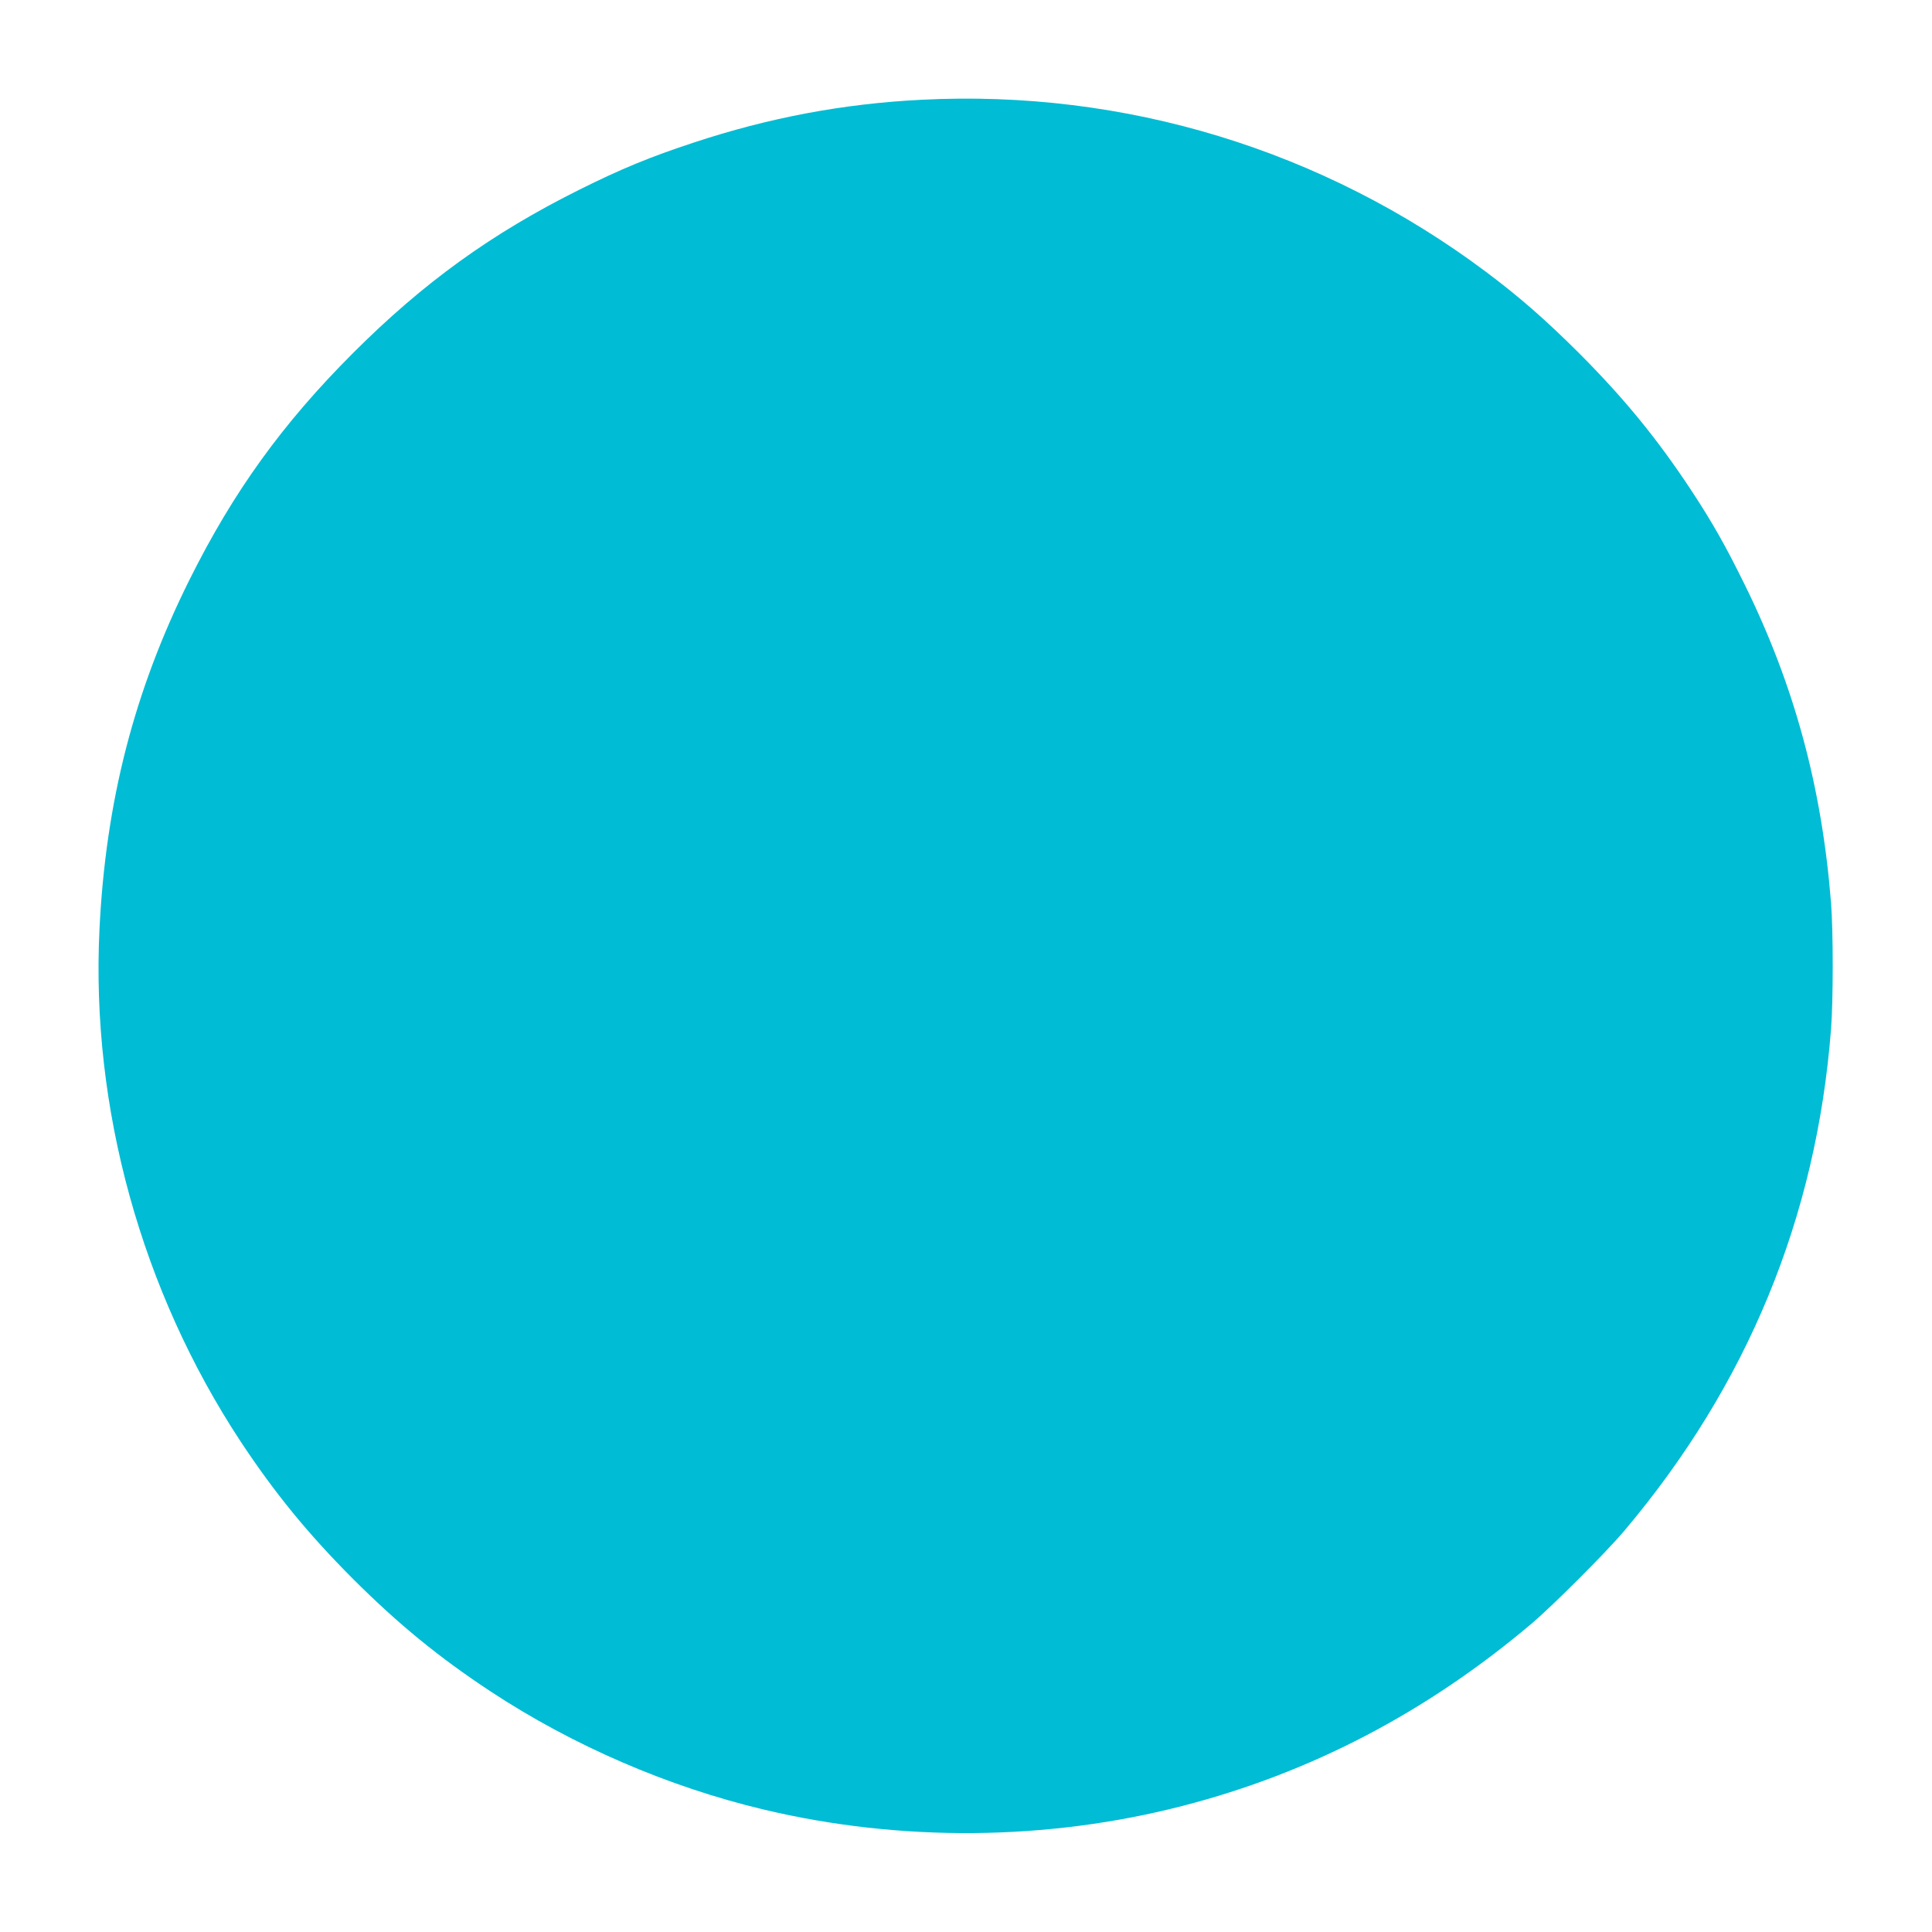 <?xml version="1.0" standalone="no"?>
<!DOCTYPE svg PUBLIC "-//W3C//DTD SVG 20010904//EN"
 "http://www.w3.org/TR/2001/REC-SVG-20010904/DTD/svg10.dtd">
<svg version="1.0" xmlns="http://www.w3.org/2000/svg"
 width="1280pt" height="1280pt" viewBox="0 0 1280 1280"
 preserveAspectRatio="xMidYMid meet">
<g transform="translate(0,1280) scale(0.1,-0.1)"
fill="#00bcd4" stroke="none">
<path d="M6105 12139 c-519 -26 -1011 -119 -1510 -284 -286 -94 -478 -173
-755 -311 -582 -290 -1033 -615 -1501 -1083 -468 -468 -793 -919 -1083 -1501
-367 -736 -556 -1471 -597 -2318 -57 -1182 277 -2392 935 -3392 227 -343 445
-610 745 -911 301 -300 567 -518 911 -745 545 -359 1179 -633 1811 -783 908
-216 1879 -207 2776 25 845 218 1610 617 2303 1201 148 125 498 475 623 623
814 965 1271 2074 1368 3320 15 195 15 649 0 840 -61 766 -242 1436 -571 2105
-127 258 -214 412 -354 625 -227 344 -445 610 -745 911 -221 220 -392 370
-616 538 -1079 808 -2394 1209 -3740 1140z"/>
</g>
</svg>
